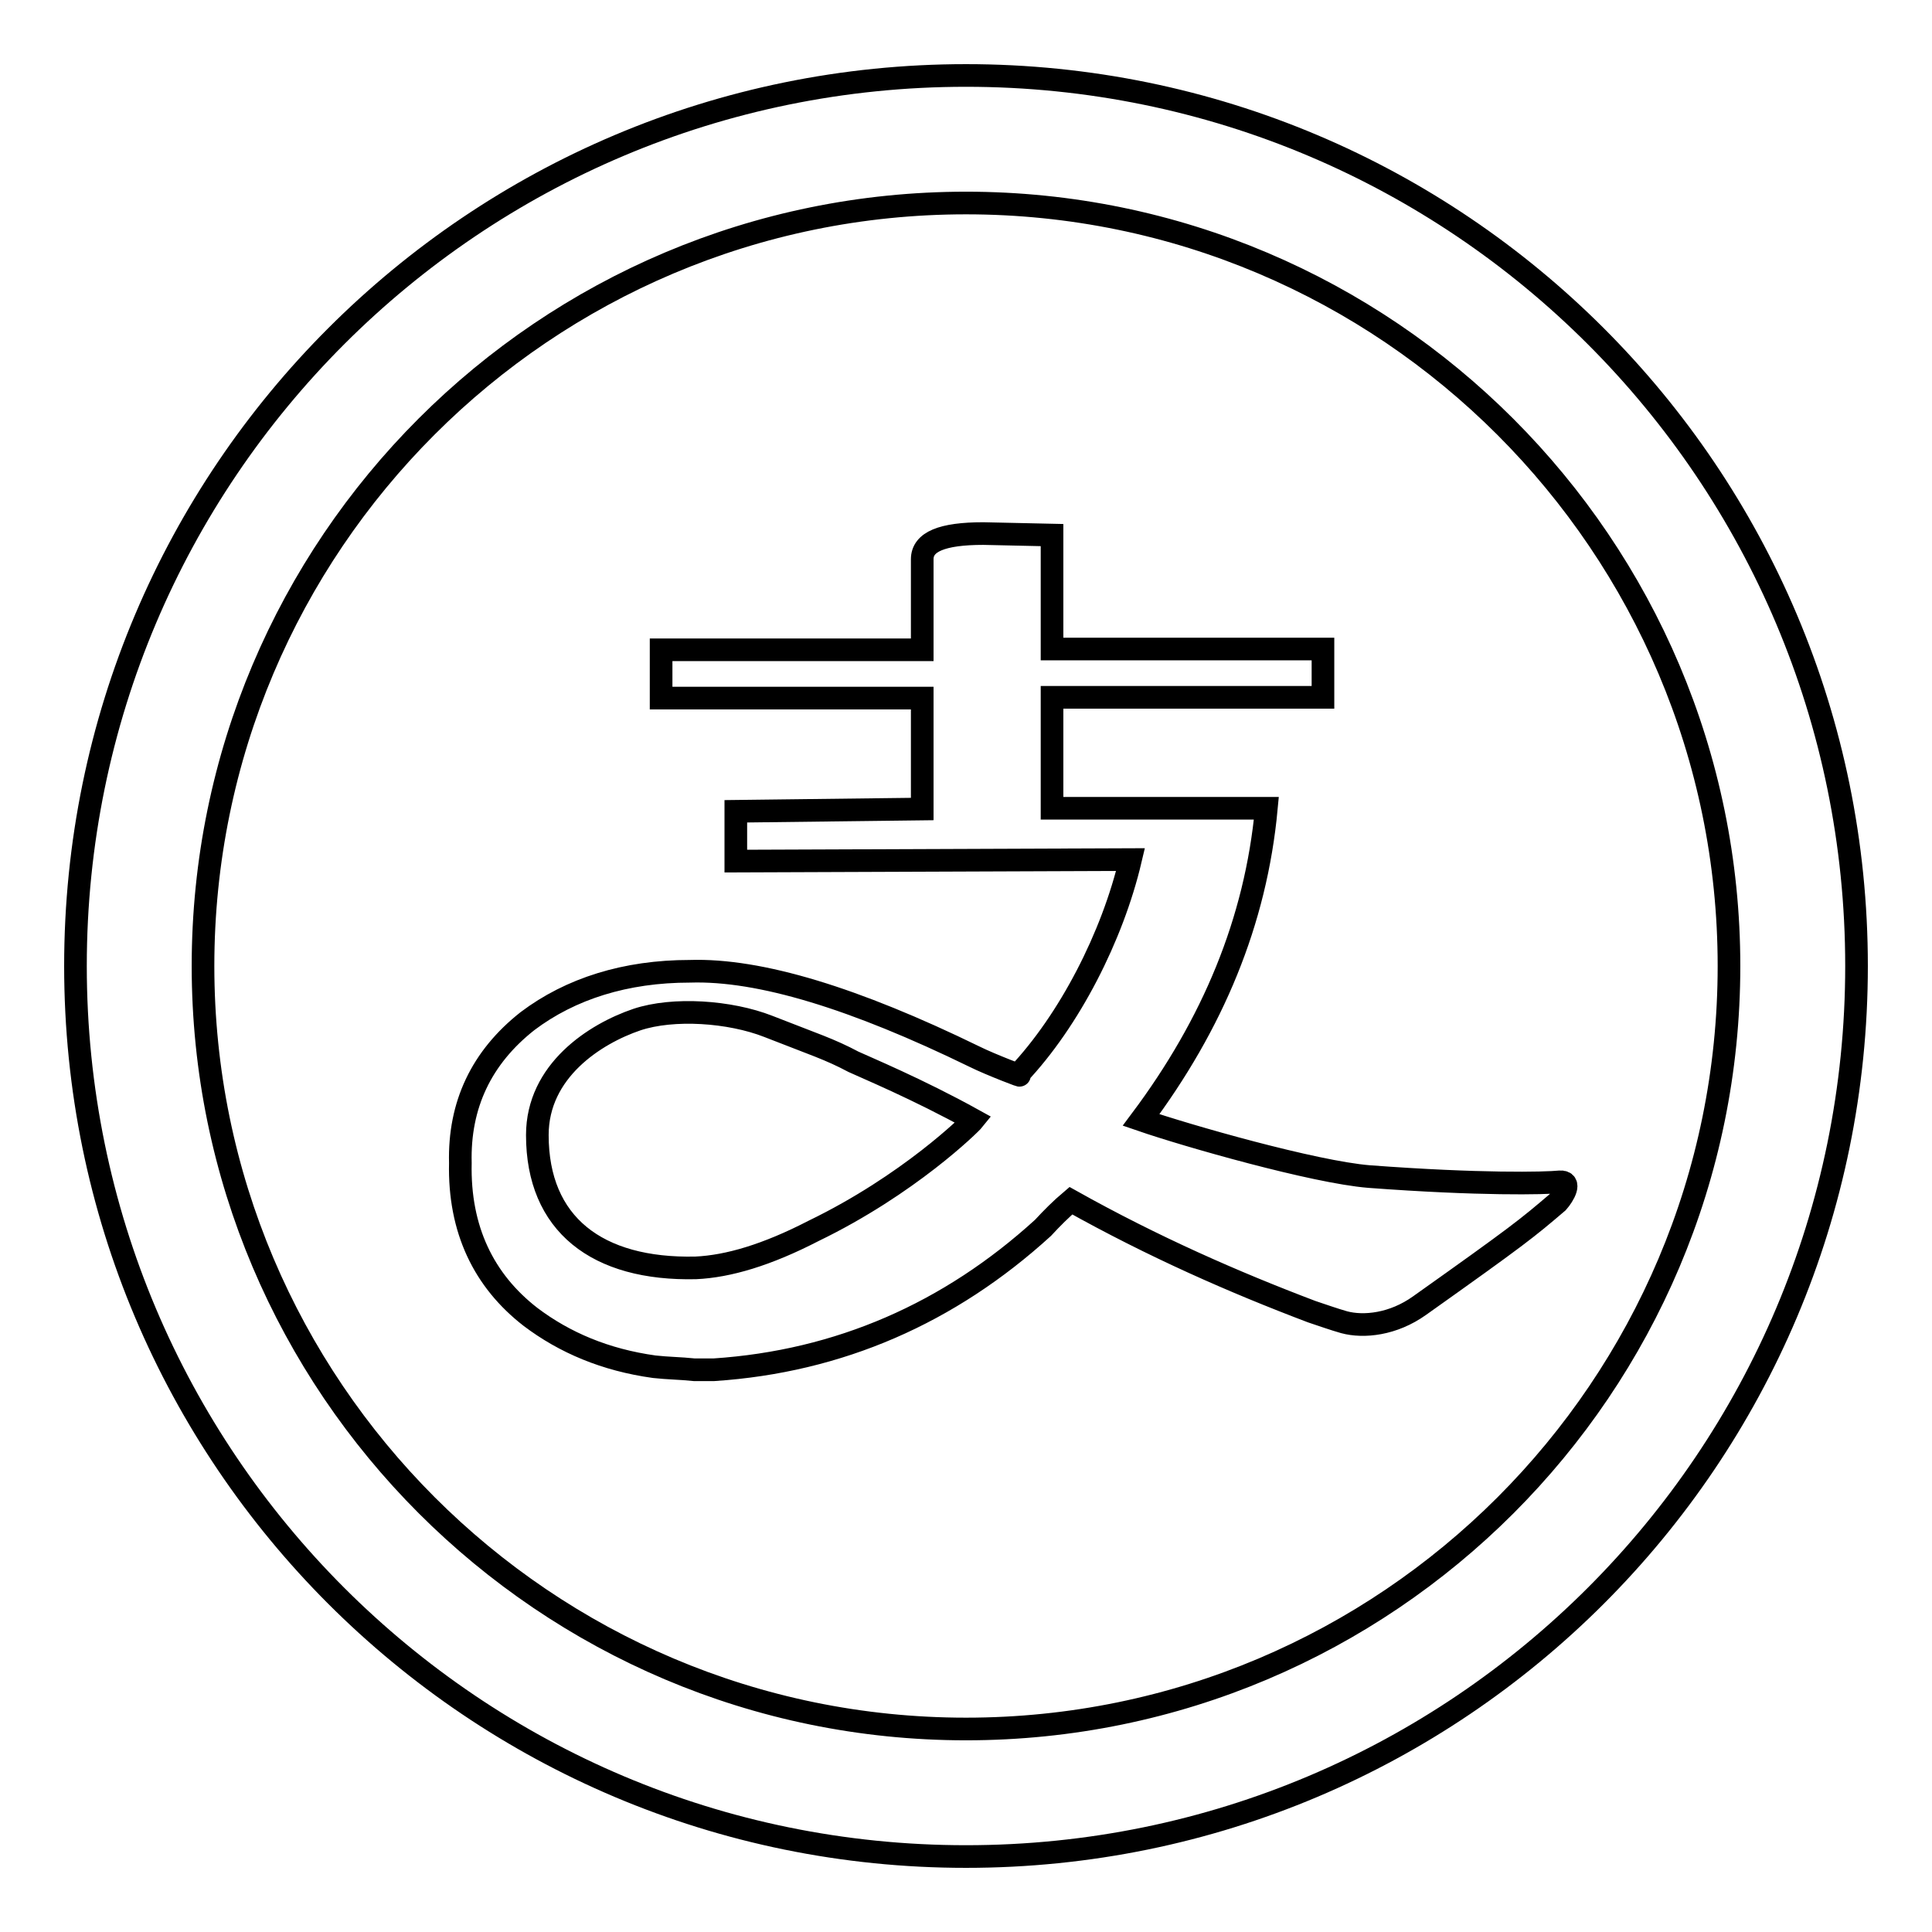 <?xml version="1.0" encoding="utf-8"?>
<!-- Svg Vector Icons : http://www.onlinewebfonts.com/icon -->
<!DOCTYPE svg PUBLIC "-//W3C//DTD SVG 1.1//EN" "http://www.w3.org/Graphics/SVG/1.1/DTD/svg11.dtd">
<svg version="1.1" xmlns="http://www.w3.org/2000/svg" xmlns:xlink="http://www.w3.org/1999/xlink" x="0px" y="0px" viewBox="0 0 256 256" enable-background="new 0 0 256 256" xml:space="preserve">
<g> <path stroke-width="3" fill-opacity="0" stroke="#000000"  d="M128,10C62.8,10,10,62.8,10,128c0,65.2,52.8,118,118,118c65.2,0,118-52.8,118-118C246,62.8,193.2,10,128,10 z M128,229.1c-55.8,0-101.1-45.4-101.1-101.1C26.9,72.2,72.2,26.9,128,26.9c55.8,0,101.1,45.4,101.1,101.1 C229.1,183.8,183.8,229.1,128,229.1z M206.7,156.6c-2,0.2-10.6,0.4-25.3-0.7c-7.3-0.6-24.1-5.4-30.2-7.5 c9.5-12.7,15.2-26.3,16.6-41.3h-28.4V92.4h35.9V86h-35.9V70.9l-9.1-0.2c-5.5,0-8.1,1.1-8.1,3.4v12H87.6v6.4h34.6v14.7l-24.7,0.3 v6.6l52.3-0.2c-2.4,10.2-8.1,21.3-14.9,28.5c1.2,0.5-3.6-1.3-5.8-2.4c-15.8-7.7-28.4-11.6-37.7-11.3c-8.5,0-15.8,2.3-21.5,6.6 c-6.1,4.8-9.1,11.1-8.9,18.8c-0.2,8.8,3.1,15.6,9.3,20.4c4.5,3.4,9.9,5.7,16.4,6.6c1.8,0.2,3.4,0.2,5.3,0.4h2.6 c16.6-1.1,31.2-7.5,43.6-18.8c1.2-1.3,2.4-2.5,3.7-3.6c10.9,6.1,21.6,10.8,31.9,14.7l0,0c1.5,0.5,2.9,1,4.3,1.4 c2.6,0.7,6.5,0.3,10-2.2c13.1-9.3,14.2-10.2,18.3-13.7C207.2,158.4,208.3,156.5,206.7,156.6z M107.8,163.1 c-6.2,3.2-11.3,4.7-15.6,4.9c-13.1,0.3-21-5.8-21-17.6c0-8.5,7.6-13.4,13.2-15.3c4.8-1.6,12.3-1.1,17.4,0.9c6.1,2.4,8.1,3,11.3,4.7 c1.5,0.7,8.5,3.6,15.9,7.7C128.6,148.9,120.4,157,107.8,163.1z"/></g>
</svg>